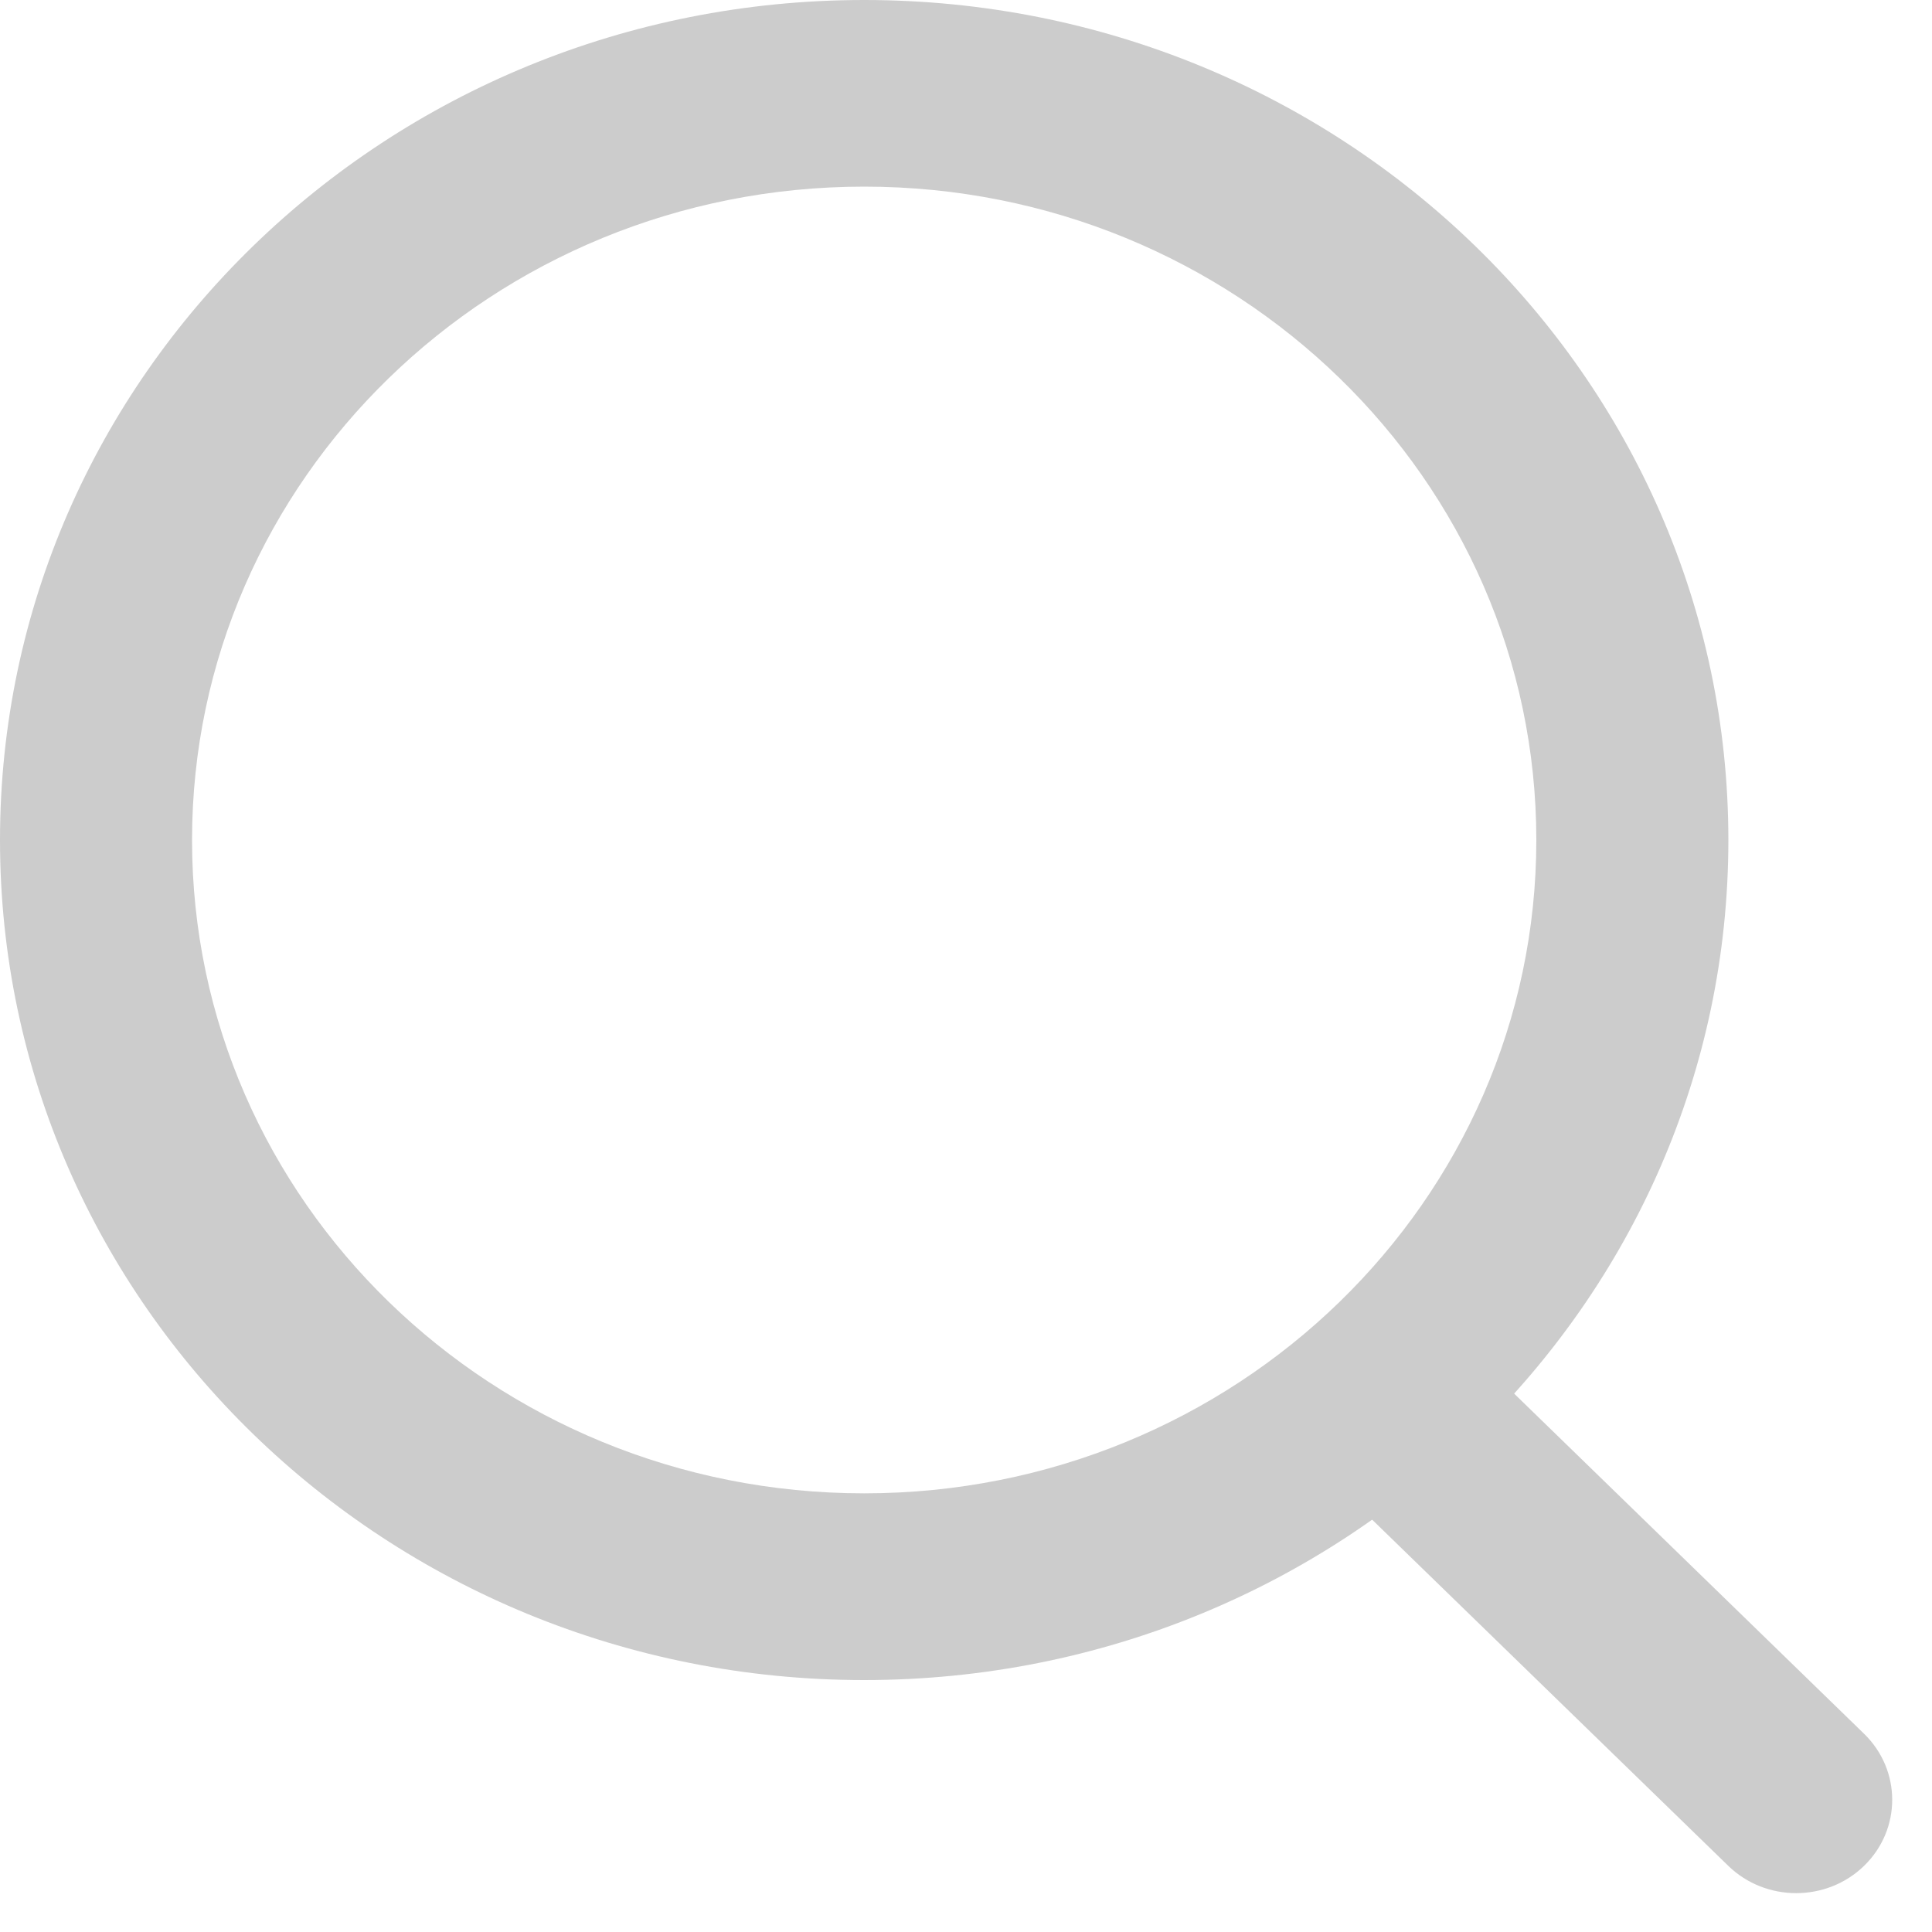 <svg width="20" height="20" viewBox="0 0 20 20" fill="none" xmlns="http://www.w3.org/2000/svg">
<path fill-rule="evenodd" clip-rule="evenodd" d="M8.946 15.459C12.789 15.459 15.904 12.431 15.904 8.696C15.904 4.961 12.789 1.932 8.946 1.932C5.103 1.932 1.988 4.961 1.988 8.696C1.988 12.431 5.103 15.459 8.946 15.459ZM8.946 17.392C13.886 17.392 17.892 13.498 17.892 8.696C17.892 3.893 13.886 0 8.946 0C4.005 0 0 3.893 0 8.696C0 13.498 4.005 17.392 8.946 17.392Z" fill="#cccccc"/>
<path fill-rule="evenodd" clip-rule="evenodd" d="M17.891 19.315L12.921 14.484L14.327 13.117L19.297 17.948C19.685 18.326 19.685 18.937 19.297 19.315C18.909 19.692 18.279 19.692 17.891 19.315Z" fill="#cccccc"/>
</svg>
